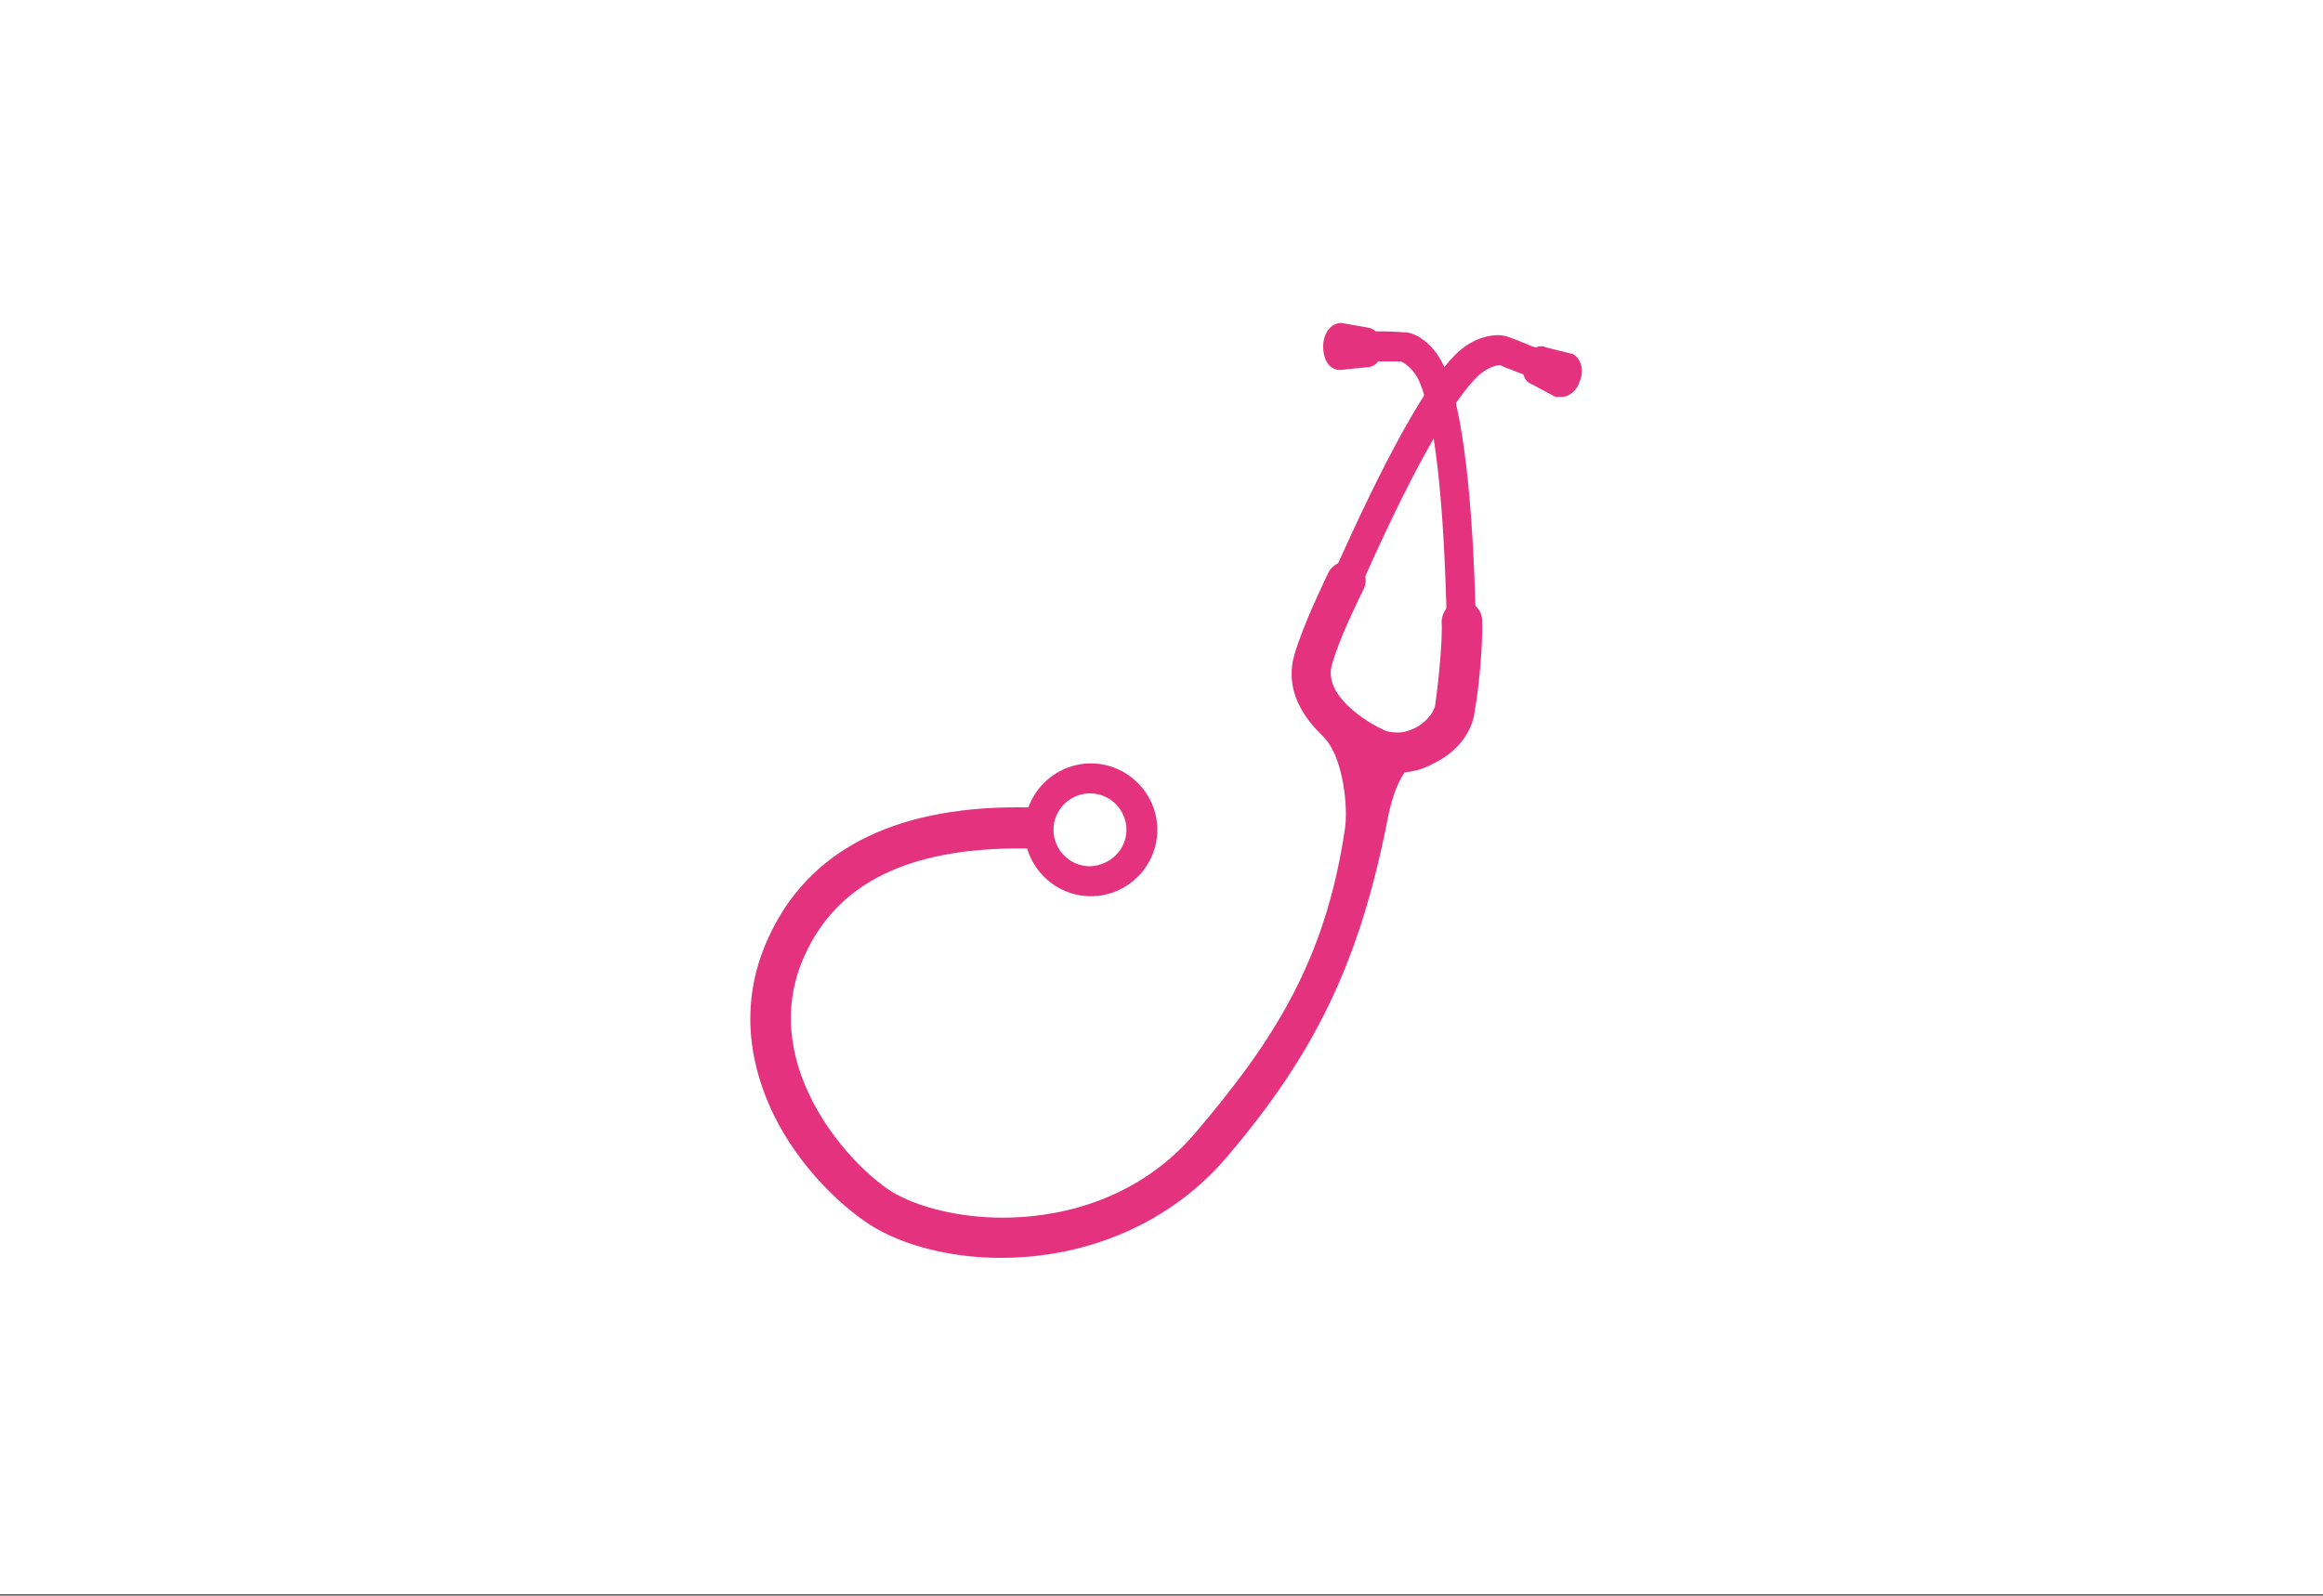 <?xml version="1.0" encoding="utf-8"?>
<!-- Generator: Adobe Illustrator 28.2.0, SVG Export Plug-In . SVG Version: 6.00 Build 0)  -->
<svg version="1.1" id="レイヤー_1" xmlns="http://www.w3.org/2000/svg" xmlns:xlink="http://www.w3.org/1999/xlink" x="0px"
	 y="0px" viewBox="0 0 1000 687" style="enable-background:new 0 0 1000 687;" xml:space="preserve">
<rect x="0" y="0" width="1000" height="687" fill="#333333" stroke="none"/>
<style type="text/css">
	.st0{fill:#FFFFFF;}
	.st1{fill:#E4327F;}
</style>
<rect y="-0.5" class="st0" width="1000" height="687"/>
<g>
	<path class="st1" d="M572,251.6l1.6-3.6c22.2-50,39.9-82.3,52.8-95.2c8.1-8.1,16.1-8.5,18.6-8.5c1.6,0,3.2,0.4,4.4,0.8
		c1.2,0.4,4.4,1.6,10.1,4c2,0.8,4,1.6,4.4,1.6l4,1.2l-1.2,4l-2.8,8.5l-4-1.6c-2.8-1.2-6.5-2.4-9.3-3.6c-2.4-0.8-4-1.6-4.8-2
		c-0.8,0-5.2,0.4-10.1,5.2c-8.1,8.1-23.8,30.7-50.4,91.2l-1.6,4L572,251.6z"/>
	<g>
		<path class="st1" d="M622.8,272.2v-4c-1.2-53.2-5.2-88.3-11.7-103.7c-2.4-5.6-6.5-8.1-7.3-8.5l0,0l-0.8-0.4c-1.2,0-10.1,0-14.1,0
			h-4.4l1.2-12.9h3.6c0.4,0,3.6,0,6.9,0c3.6,0,7.7,0.4,8.5,0.4c4.8,0,13.3,5.2,17.7,16.5c7.3,17.3,11.7,54.9,12.9,108.1v4h-12.5
			L622.8,272.2L622.8,272.2z"/>
	</g>
	<path class="st1" d="M430.8,541.6c-21.4,0-41.9-5.2-56.1-14.1c-12.5-8.1-30.3-24.6-41.5-47.2c-8.9-18.2-16.5-46-2.4-76.6
		c16.9-37.1,53.2-56.1,107.3-56.1c9.3,0,19.4,0.4,30.3,1.6l4,0.4l-1.6,17.3l-4-0.4c-10.5-0.8-19.4-1.2-27.8-1.2
		c-48,0-78.3,14.9-92.4,45.6c-21,45.2,16.9,89.1,37.1,102.1c11.3,6.9,29.4,11.3,48,11.3c19.4,0,55.7-4.8,82.7-36.3
		c34.3-40.3,56.1-74.6,64.5-130.7c1.6-9.7-0.8-29.8-7.7-38.3l-7.3-9.3l54.5,13.3l-8.9,4.8c-4,2.4-9.3,8.9-12.5,26.6
		c-12.1,60.5-31.1,99.6-69.4,144.4C504.3,525.9,469.2,541.6,430.8,541.6z"/>
	<path class="st1" d="M469.6,385.9c-15.7,0-28.6-12.9-28.6-28.6s12.9-28.6,28.6-28.6s28.6,12.9,28.6,28.6
		C498.2,373,485.3,385.9,469.6,385.9z"/>
	<path class="st0" d="M484.9,357.3c0-8.5-6.9-15.7-15.7-15.7c-8.5,0-15.7,6.9-15.7,15.7c0,8.5,6.9,15.7,15.7,15.7
		C478,372.6,484.9,365.8,484.9,357.3z"/>
	<path class="st1" d="M601.5,332.7c-5.2,0-10.1-1.2-14.5-3.2c-8.9-4.8-37.1-22.2-29.8-47.6c4-13.3,11.7-29,14.5-35.1
		c1.6-3.2,4.8-5.2,8.1-5.2c1.2,0,2.4,0.4,3.2,0.8c4.4,2,6.1,6.9,4,11.3c-0.4,0.4-0.4,1.2-1.2,2.4c-2.4,5.2-9.3,19-12.5,30.3
		c-4,14.9,20.2,27,21.4,27.4c2,1.2,4.4,1.6,6.9,1.6c2.8,0,5.2-0.8,7.7-2c4.4-2.4,7.7-6.1,8.5-9.7c2-14.1,3.2-30.7,2.8-35.9
		c0-4.8,4-9.3,8.5-9.3c4.8,0,8.9,4,8.9,8.5c0.4,7.3-0.8,25.8-3.2,39.5c-1.2,9.3-8.1,17.7-17.7,22.2
		C612.4,331.5,606.7,332.7,601.5,332.7z"/>
	<path class="st1" d="M672,170.9c-0.4,0-0.8,0-1.6,0h-0.8l-10.5-5.6c-3.2-1.2-4.4-5.6-2.8-10.1c1.2-3.6,4-6.1,7.3-6.1
		c0.8,0,1.2,0,1.6,0.4l11.3,2.8h0.4c3.6,2,5.2,6.9,3.2,11.7C678.9,168.1,675.7,170.9,672,170.9z"/>
	<path class="st1" d="M576.9,159.3c-4.4,0-7.3-4-7.3-10.1c0-5.6,3.2-10.1,7.7-10.1h0.4l11.3,2c3.2,0.4,6.1,4,6.1,8.5
		c0,4.8-2.8,8.5-6.5,8.5L576.9,159.3L576.9,159.3z"/>
</g>
</svg>
